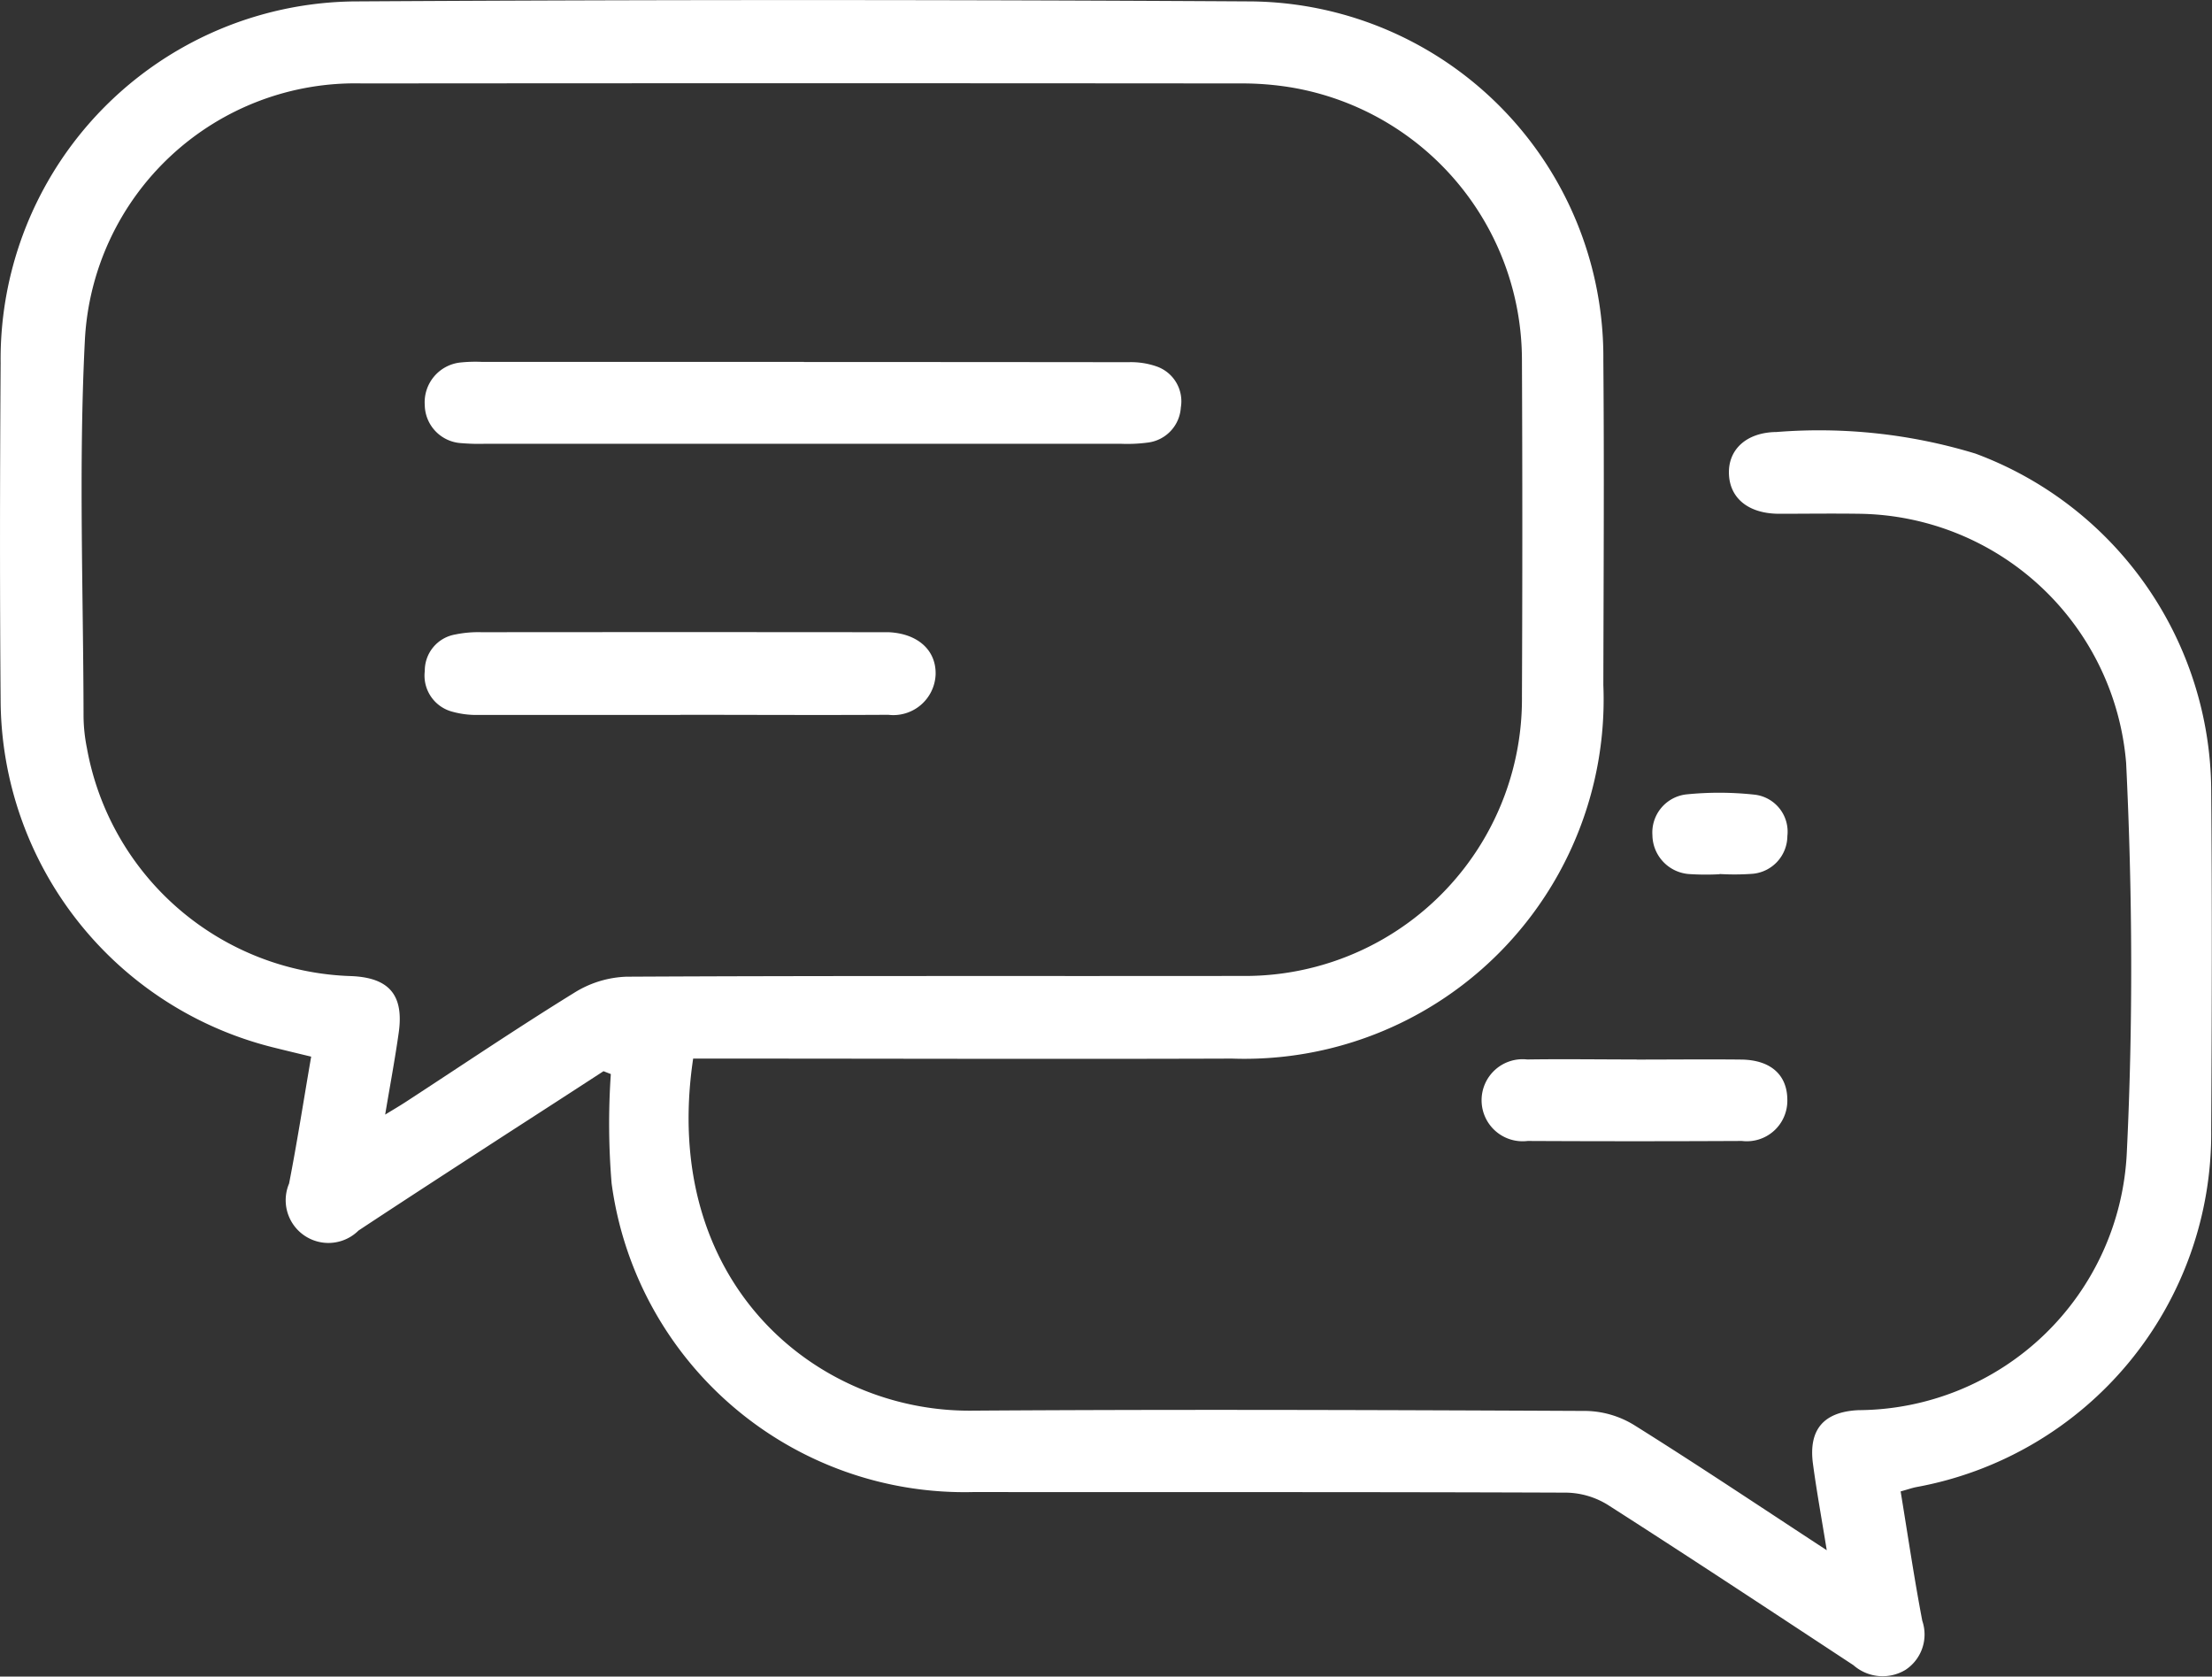 <?xml version="1.0" encoding="UTF-8"?> <svg xmlns="http://www.w3.org/2000/svg" xmlns:xlink="http://www.w3.org/1999/xlink" width="70.105" height="53.126" viewBox="0 0 70.105 53.126"><rect x="0" y="0" width="70.105" height="53.126" fill="#333333" stroke="none"/><defs><clipPath id="clip-path"><rect id="Rectangle_177" data-name="Rectangle 177" width="70.105" height="53.126" fill="#fff"></rect></clipPath></defs><g id="Group_100" data-name="Group 100" clip-path="url(#clip-path)"><path id="Path_308" data-name="Path 308" d="M19.129,33.943q-1.538,1-3.076,1.991c-1.565,1.017-3.134,2.031-4.691,3.06a1.354,1.354,0,0,1-2.2-1.49c.257-1.317.462-2.644.7-4.021-.417-.1-.777-.187-1.136-.276A11.389,11.389,0,0,1,.02,22.221c-.029-3.572-.023-7.144,0-10.716A11.334,11.334,0,0,1,11.371.045q14.082-.084,28.164,0A11.276,11.276,0,0,1,50.815,11.42c.029,3.43.007,6.86,0,10.29A11.385,11.385,0,0,1,39.043,33.545c-5.392.019-10.783,0-16.175,0h-.9c-1.061,7.114,3.907,11.188,8.807,11.156,6.5-.044,13.006-.021,19.509.009a3.026,3.026,0,0,1,1.511.45c2.02,1.264,4,2.59,6.1,3.963-.16-.993-.32-1.863-.437-2.738-.146-1.091.345-1.65,1.447-1.7a8.559,8.559,0,0,0,8.5-8.164c.2-4.1.178-8.234-.021-12.34a8.6,8.6,0,0,0-8.466-7.9c-.851-.012-1.7,0-2.554,0-.955-.009-1.547-.495-1.569-1.273s.571-1.31,1.512-1.318a16.993,16.993,0,0,1,6.3.684,11.452,11.452,0,0,1,7.473,10.64c.03,3.6.02,7.191,0,10.787a11.391,11.391,0,0,1-9.348,11.322c-.138.028-.272.075-.495.137.225,1.368.427,2.739.686,4.1a1.341,1.341,0,0,1-.532,1.554,1.4,1.4,0,0,1-1.649-.147c-2.585-1.7-5.17-3.408-7.778-5.076a2.574,2.574,0,0,0-1.306-.392c-6.266-.025-12.533-.013-18.8-.019A11.285,11.285,0,0,1,19.384,37.5a22.923,22.923,0,0,1-.025-3.465l-.23-.09M12.2,35.324c.273-.167.469-.282.66-.406,1.782-1.161,3.545-2.352,5.354-3.468a3.327,3.327,0,0,1,1.64-.5c6.5-.034,13-.015,19.507-.024a8.777,8.777,0,0,0,8.874-8.86q.024-5.322,0-10.643A8.769,8.769,0,0,0,40.98,2.781a9.563,9.563,0,0,0-1.691-.136q-13.9-.012-27.807,0A8.579,8.579,0,0,0,2.689,10.8c-.2,3.963-.047,7.943-.041,11.916a5.318,5.318,0,0,0,.106.986,8.788,8.788,0,0,0,8.384,7.229c1.195.051,1.664.6,1.5,1.783-.118.839-.275,1.673-.432,2.611" transform="translate(0 -0.001)" fill="#fff"></path><path id="Path_309" data-name="Path 309" d="M335.873,236.611c1.108,0,2.217-.012,3.325,0,.929.013,1.451.489,1.452,1.279a1.284,1.284,0,0,1-1.439,1.3q-3.4.017-6.792,0a1.3,1.3,0,1,1-.013-2.582c1.155-.017,2.311,0,3.467,0" transform="translate(-284.004 -203.036)" fill="#fff"></path><path id="Path_310" data-name="Path 310" d="M371.222,179.631a8.016,8.016,0,0,1-.988-.007,1.253,1.253,0,0,1-1.141-1.231,1.215,1.215,0,0,1,1.068-1.291,10.326,10.326,0,0,1,2.182.009,1.181,1.181,0,0,1,1.027,1.312,1.208,1.208,0,0,1-1.089,1.193,7.916,7.916,0,0,1-1.058.008v.006" transform="translate(-316.723 -151.929)" fill="#fff"></path><path id="Path_311" data-name="Path 311" d="M106.871,80.835q5.142,0,10.283.006a2.473,2.473,0,0,1,.9.136,1.169,1.169,0,0,1,.763,1.3,1.193,1.193,0,0,1-1.032,1.109,4.952,4.952,0,0,1-.848.041q-10.106,0-20.212,0a6.506,6.506,0,0,1-.708-.021,1.229,1.229,0,0,1-1.162-1.205,1.269,1.269,0,0,1,1.1-1.347,4.537,4.537,0,0,1,.708-.023h10.212" transform="translate(-81.393 -69.364)" fill="#fff"></path><path id="Path_312" data-name="Path 312" d="M102.968,143.788c-2.126,0-4.251,0-6.377,0a2.846,2.846,0,0,1-.837-.1,1.182,1.182,0,0,1-.881-1.291,1.162,1.162,0,0,1,.961-1.157,3.638,3.638,0,0,1,.843-.073q6.27-.006,12.541,0c.118,0,.236,0,.354,0,.93.042,1.518.576,1.49,1.353a1.341,1.341,0,0,1-1.5,1.264c-2.2.013-4.393,0-6.589,0" transform="translate(-81.41 -121.134)" fill="#fff"></path></g></svg> 